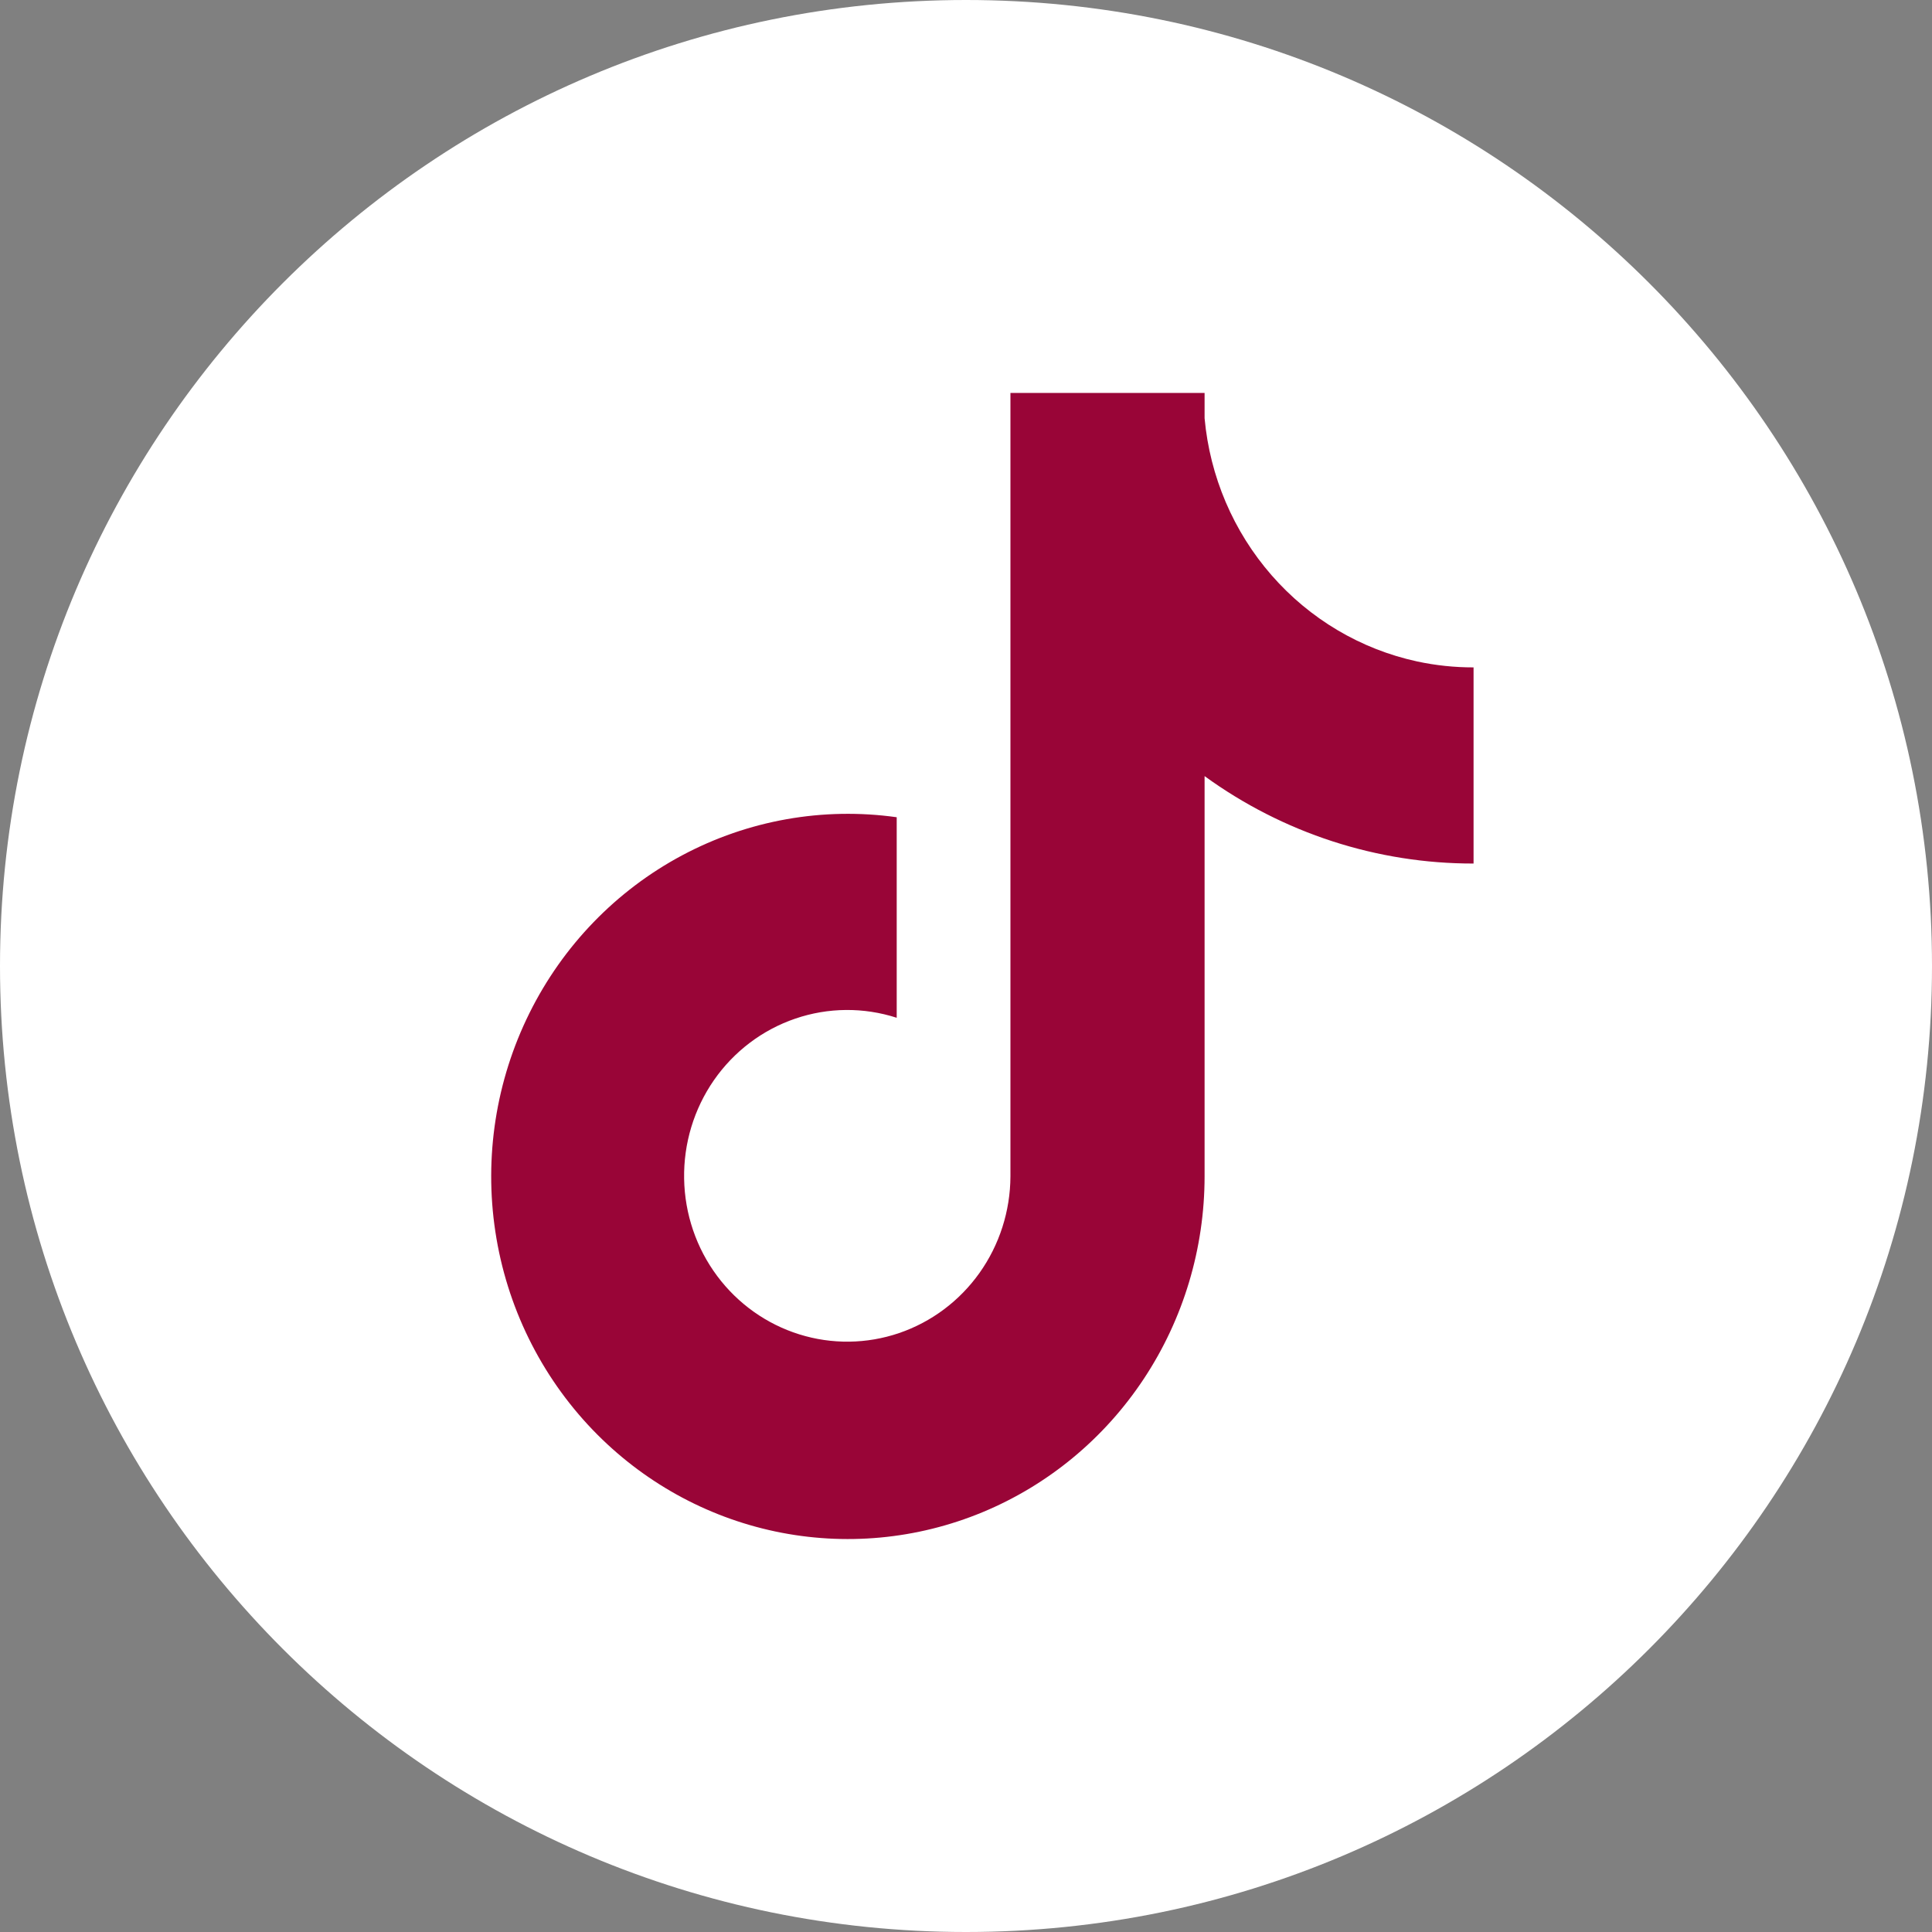 <svg width="59" height="59" viewBox="0 0 59 59" fill="none" xmlns="http://www.w3.org/2000/svg">
<rect x="0" y="0" width="59" height="59" fill="#808080" stroke="none"/>
<path fill-rule="evenodd" clip-rule="evenodd" d="M29.5 59C45.792 59 59 45.792 59 29.5C59 13.208 45.792 0 29.5 0C13.208 0 0 13.208 0 29.5C0 45.792 13.208 59 29.5 59Z" fill="white"/>
<path d="M43.274 20.199C41.555 19.826 39.999 18.904 38.832 17.567C37.665 16.231 36.948 14.551 36.786 12.772V12H30.857V35.923C30.853 36.982 30.523 38.013 29.913 38.872C29.303 39.73 28.444 40.373 27.456 40.71C26.469 41.046 25.402 41.06 24.407 40.748C23.411 40.437 22.537 39.816 21.906 38.973C21.265 38.116 20.91 37.074 20.892 35.997C20.873 34.921 21.192 33.867 21.802 32.987C22.413 32.108 23.283 31.449 24.287 31.107C25.29 30.764 26.375 30.755 27.384 31.081V24.957C25.134 24.641 22.844 25.047 20.832 26.12C18.821 27.193 17.19 28.878 16.168 30.939C15.145 33.001 14.781 35.335 15.128 37.617C15.474 39.899 16.514 42.014 18.101 43.666C19.614 45.24 21.555 46.32 23.674 46.768C25.794 47.216 27.997 47.012 30.003 46.181C32.008 45.35 33.724 43.931 34.932 42.104C36.14 40.277 36.785 38.126 36.786 35.925V23.701C39.182 25.442 42.055 26.376 45 26.371V20.381C44.42 20.382 43.841 20.321 43.274 20.199Z" fill="#990537"/>
</svg>
